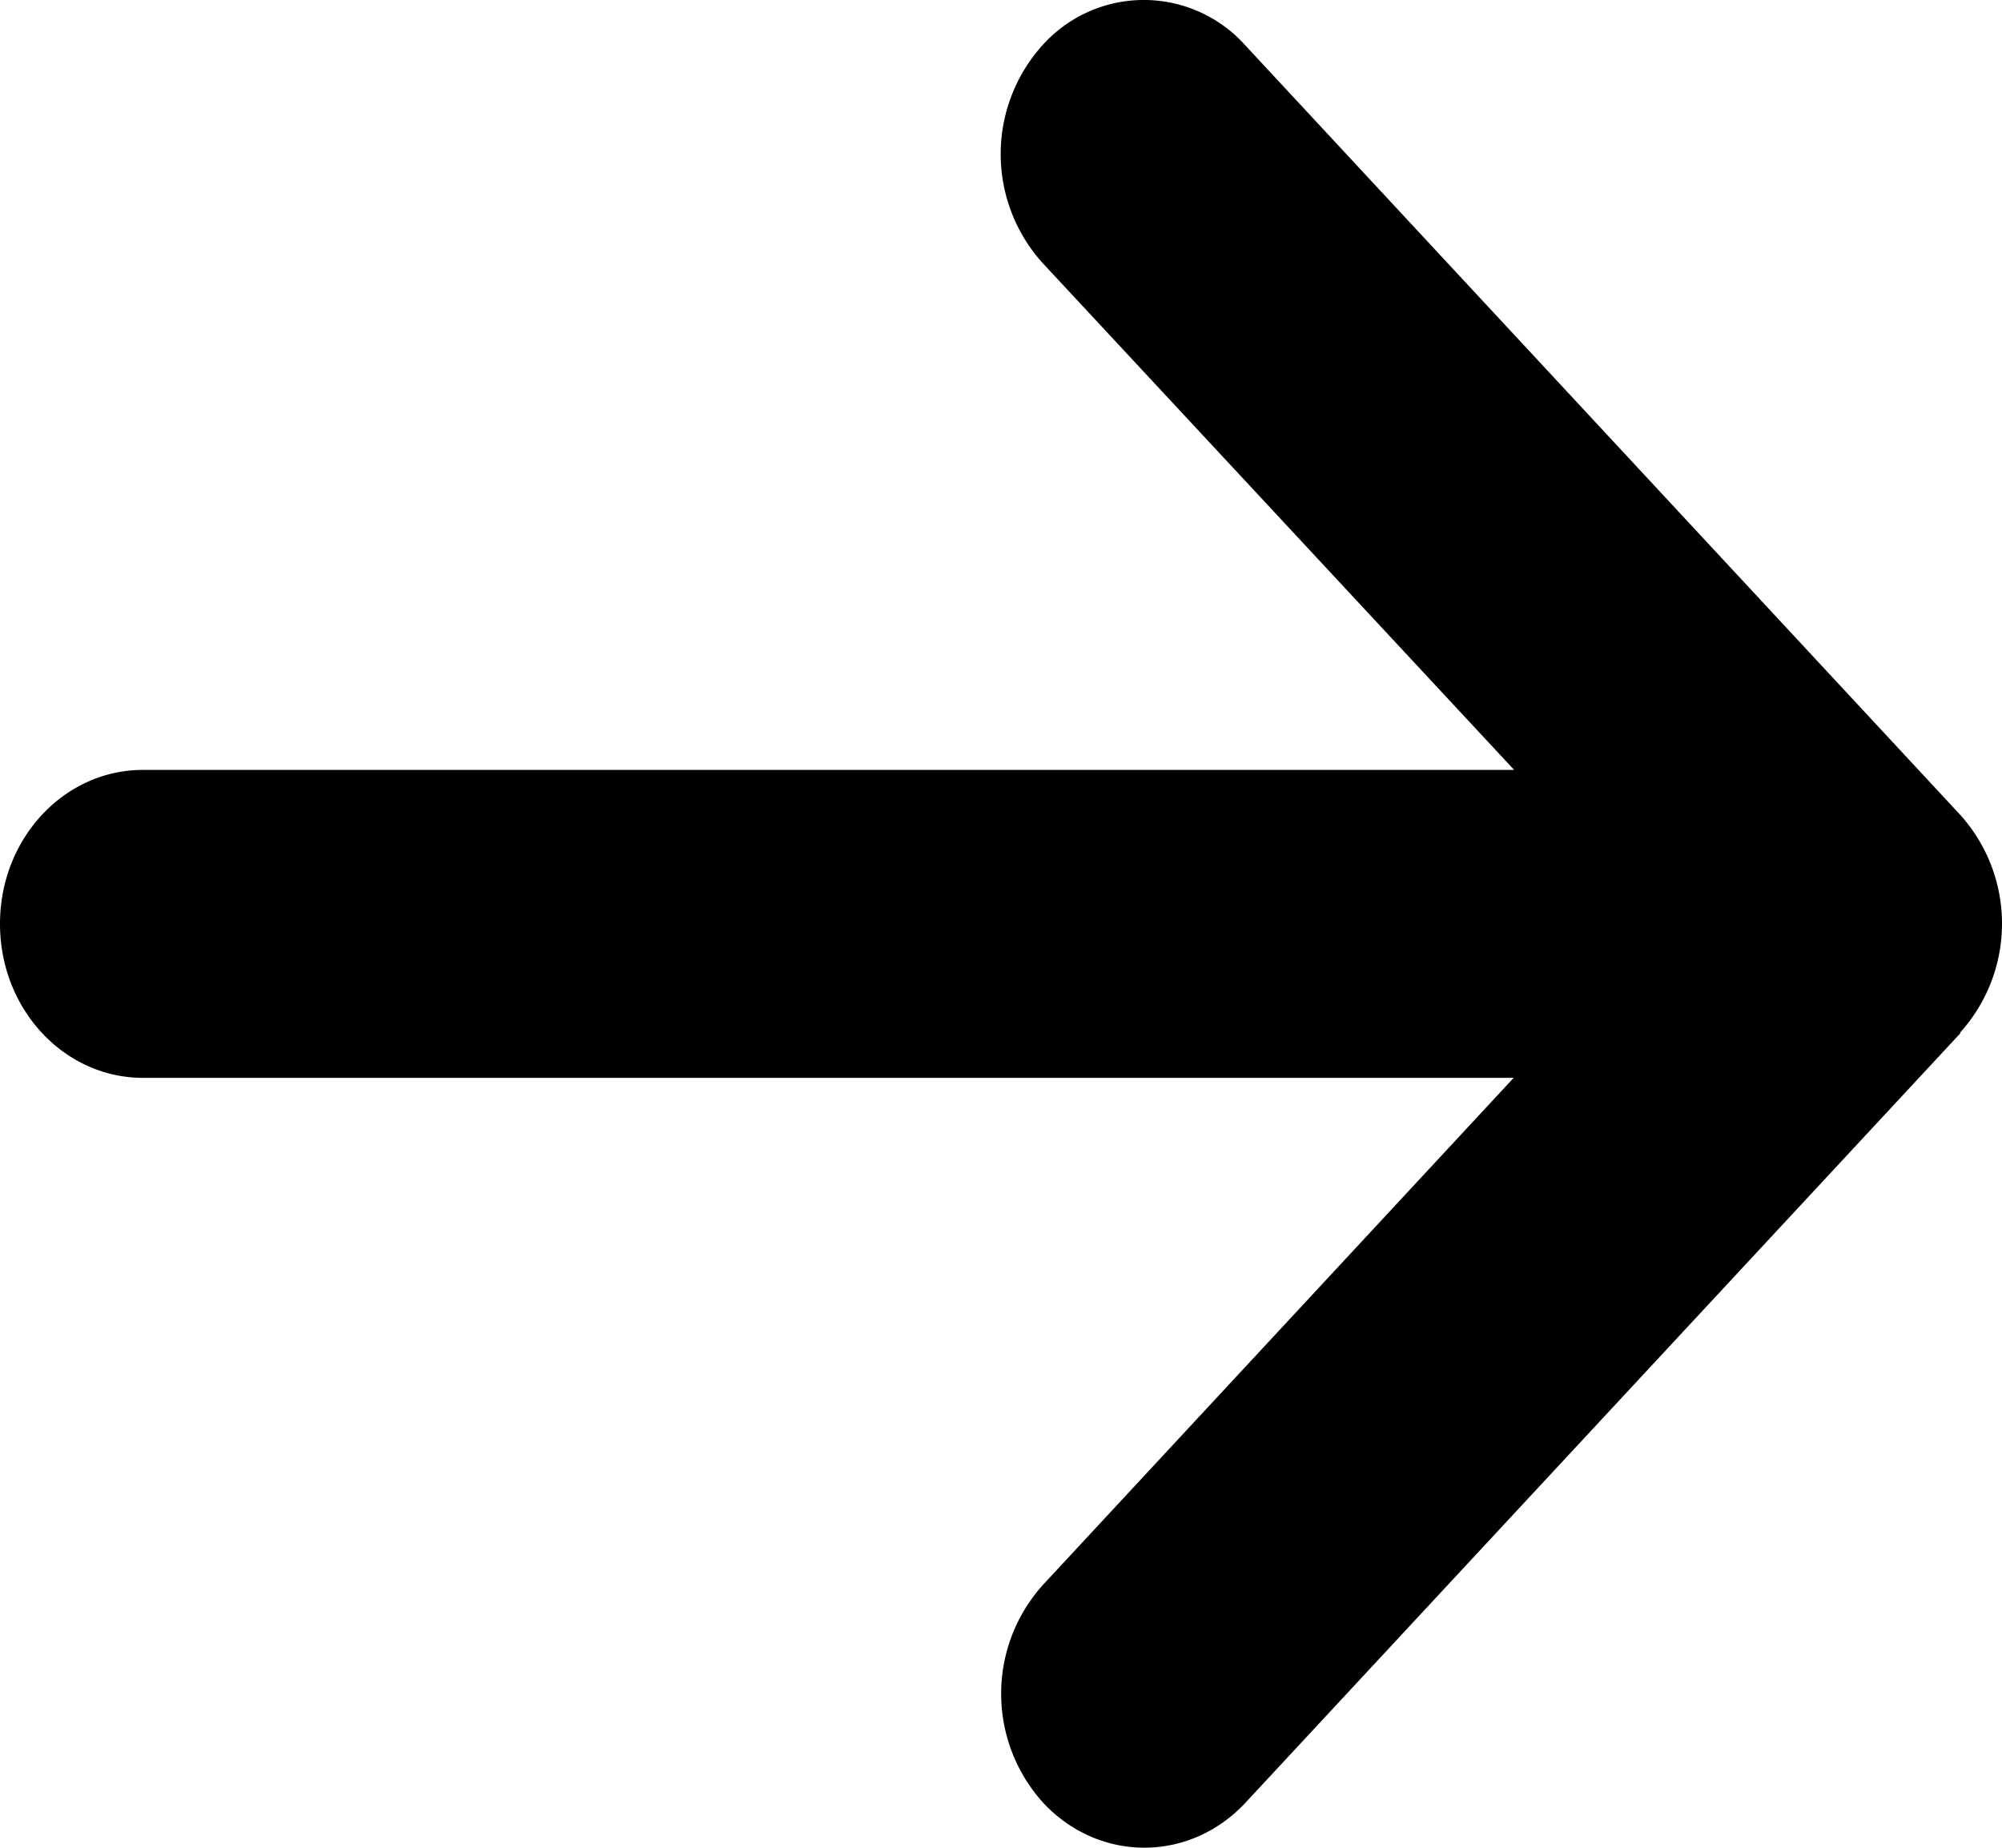 <svg width="13" height="12" viewBox="0 0 13 12" xmlns="http://www.w3.org/2000/svg">
    <path d="M12.728 6.706a1.056 1.056 0 0 0 0-1.415L8.085.293a.884.884 0 0 0-1.315 0 1.056 1.056 0 0 0 0 1.415L9.832 5H.929C.415 5 0 5.447 0 6c0 .553.415 1 .929 1h8.9l-3.056 3.292a1.056 1.056 0 0 0 0 1.415c.363.39.952.39 1.315 0L12.73 6.71l-.003-.003z" fill="#000" fill-rule="nonzero"/>
</svg>
